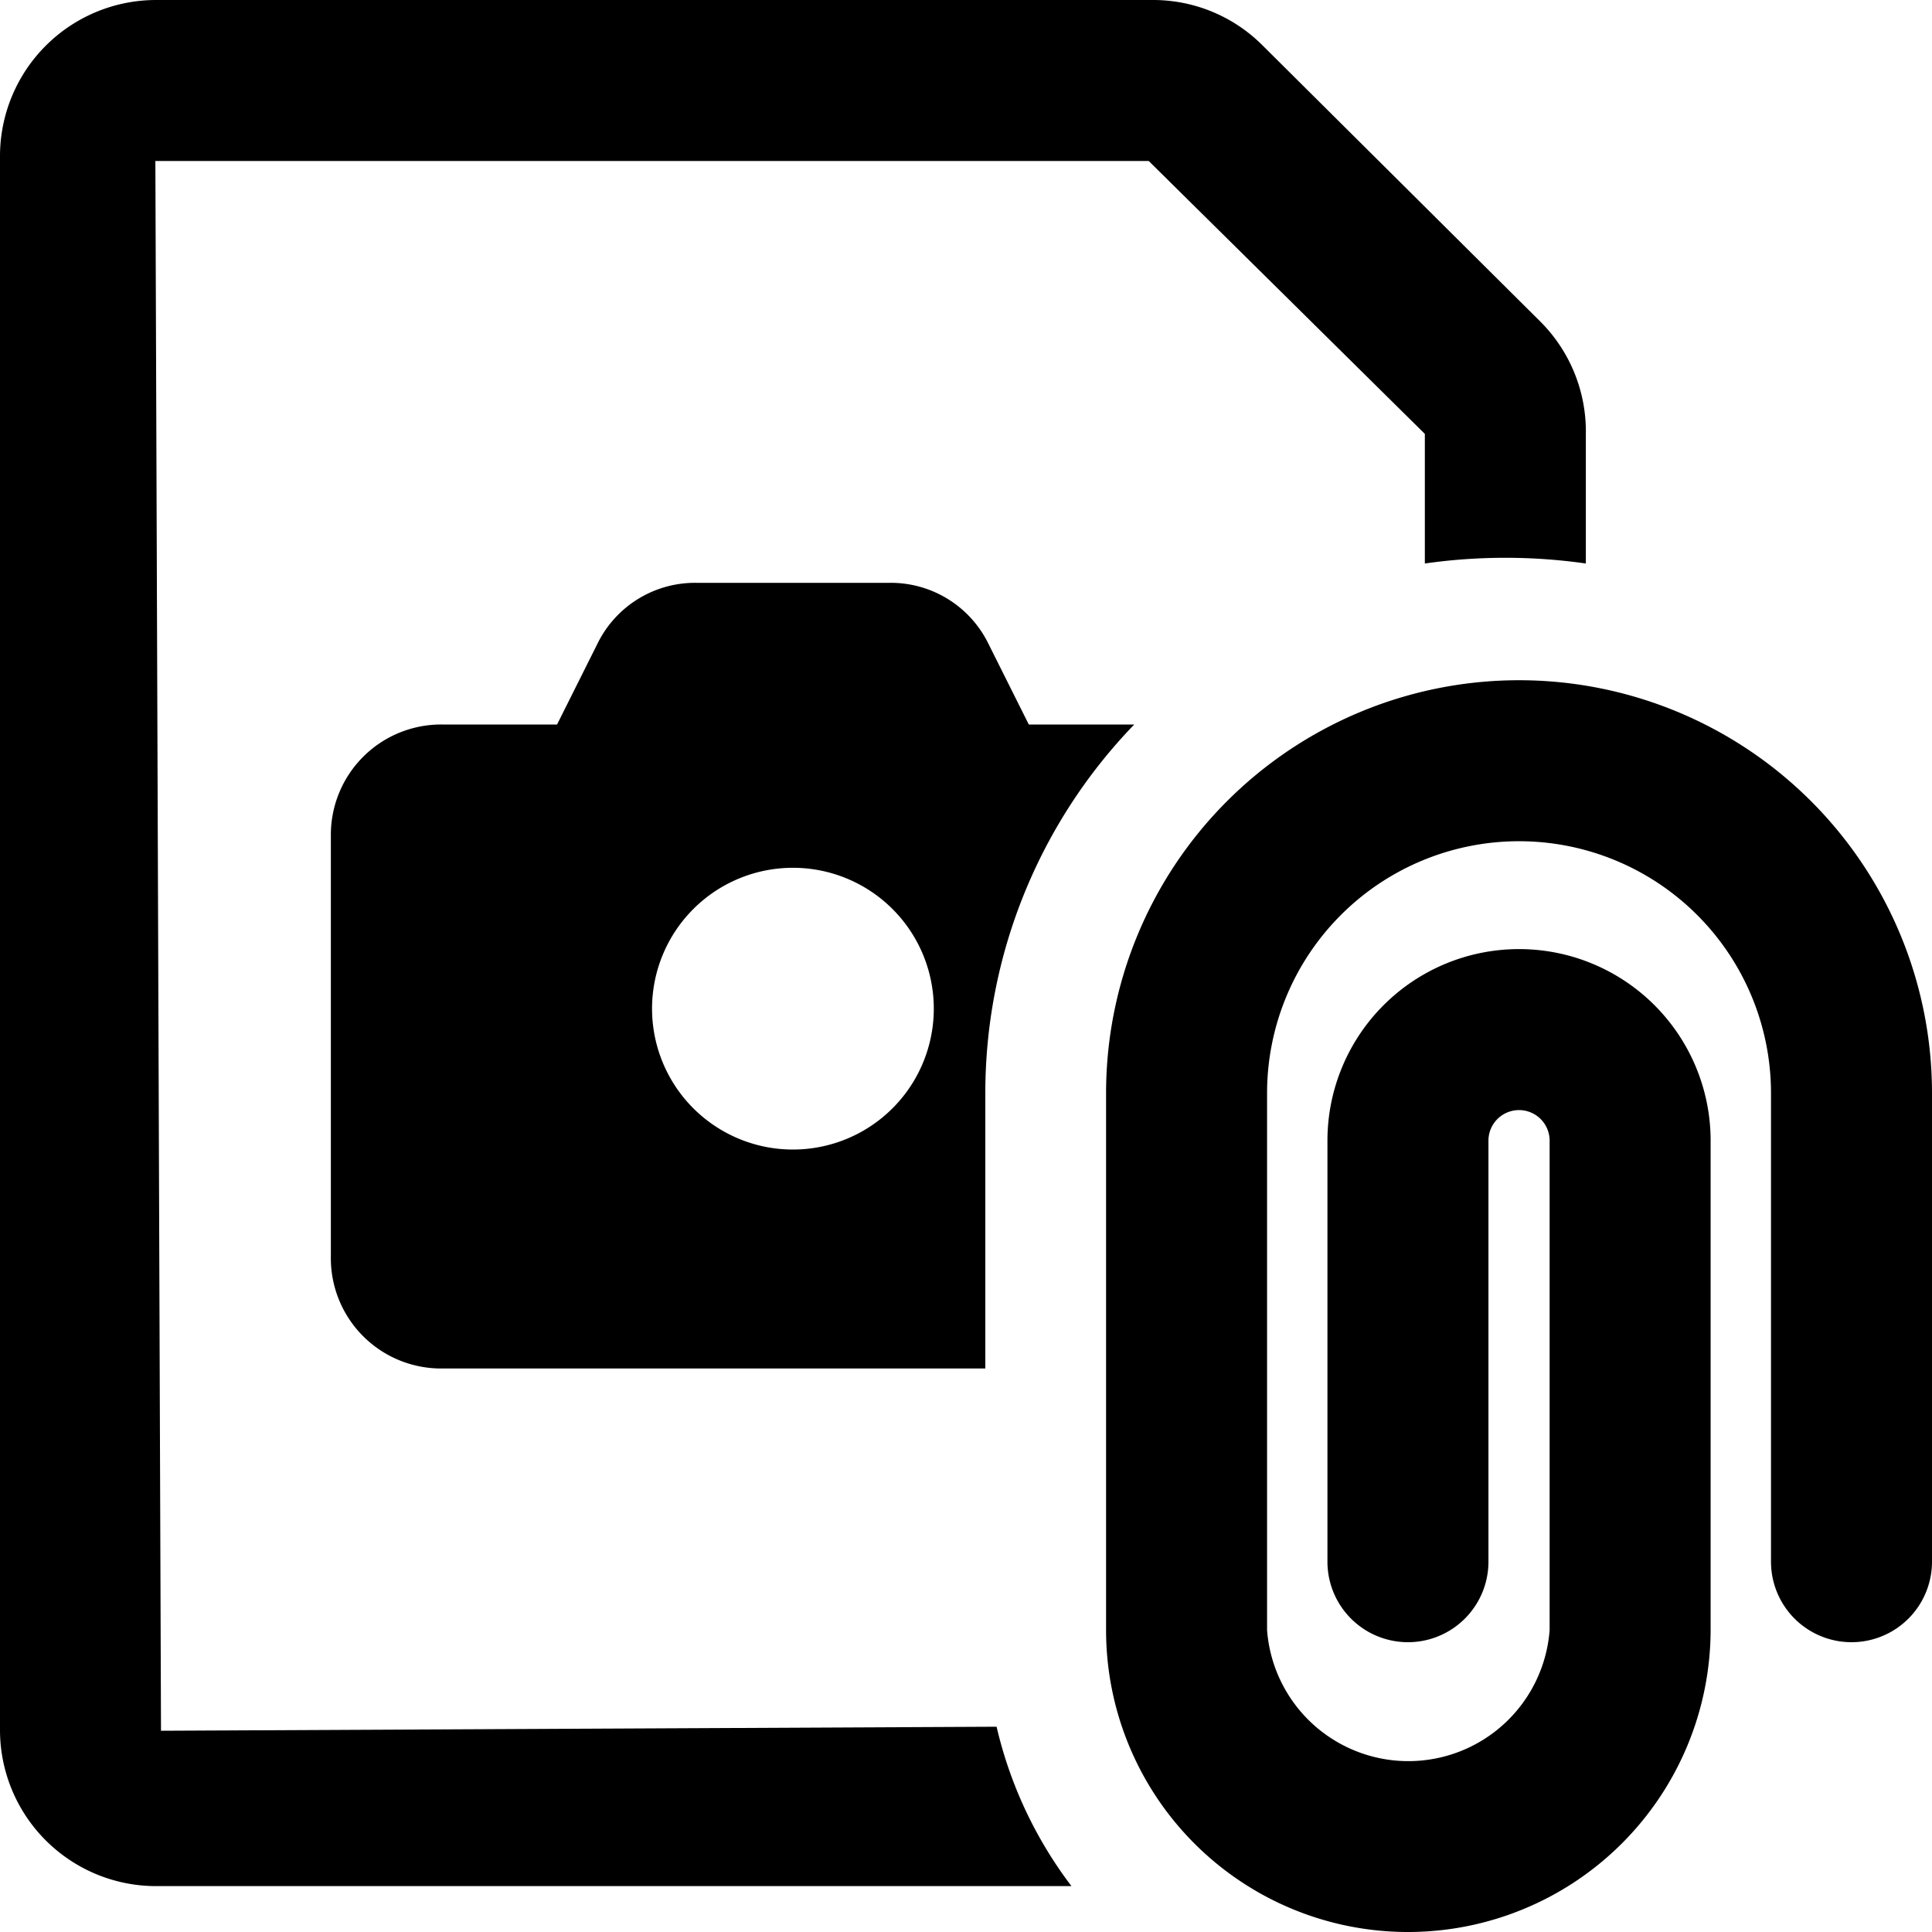 <svg xmlns="http://www.w3.org/2000/svg" viewBox="0 0 24 24"><g><path d="M12.24 13.58A6.59 6.59 0 0 1 14.09 9h-1.31l-0.5 -1a1.35 1.35 0 0 0 -1.22 -0.76H8.64A1.35 1.35 0 0 0 7.42 8l-0.5 1H5.49a1.37 1.37 0 0 0 -1.38 1.37v5.24A1.37 1.37 0 0 0 5.49 17h6.75Zm-2.39 0.7a1.75 1.75 0 1 1 1.75 -1.75 1.75 1.75 0 0 1 -1.75 1.75Z" fill="#000000" stroke-width="1"></path><path d="M17.49 24a3.75 3.75 0 0 1 -3.75 -3.75v-6.67a5.13 5.13 0 1 1 10.26 0v5.82a1 1 0 0 1 -2 0v-5.82a3.13 3.13 0 1 0 -6.26 0v6.67a1.76 1.76 0 0 0 3.51 0v-6.08a0.38 0.38 0 0 0 -0.76 0v5.23a1 1 0 0 1 -2 0v-5.23a2.38 2.38 0 1 1 4.76 0v6.08A3.76 3.76 0 0 1 17.49 24Z" fill="#000000" stroke-width="1"></path><path d="M12.38 21.45 2 21.5 1.93 2l12.34 0 3.43 3.39V7a7.08 7.08 0 0 1 2 0V5.39A1.93 1.93 0 0 0 19.14 4L15.68 0.56A1.92 1.92 0 0 0 14.32 0H1.93A1.94 1.94 0 0 0 0 1.93V21.5a1.94 1.94 0 0 0 1.93 1.93h11.38a5.23 5.23 0 0 1 -0.93 -1.98Z" fill="#000000" stroke-width="1"></path></g></svg>